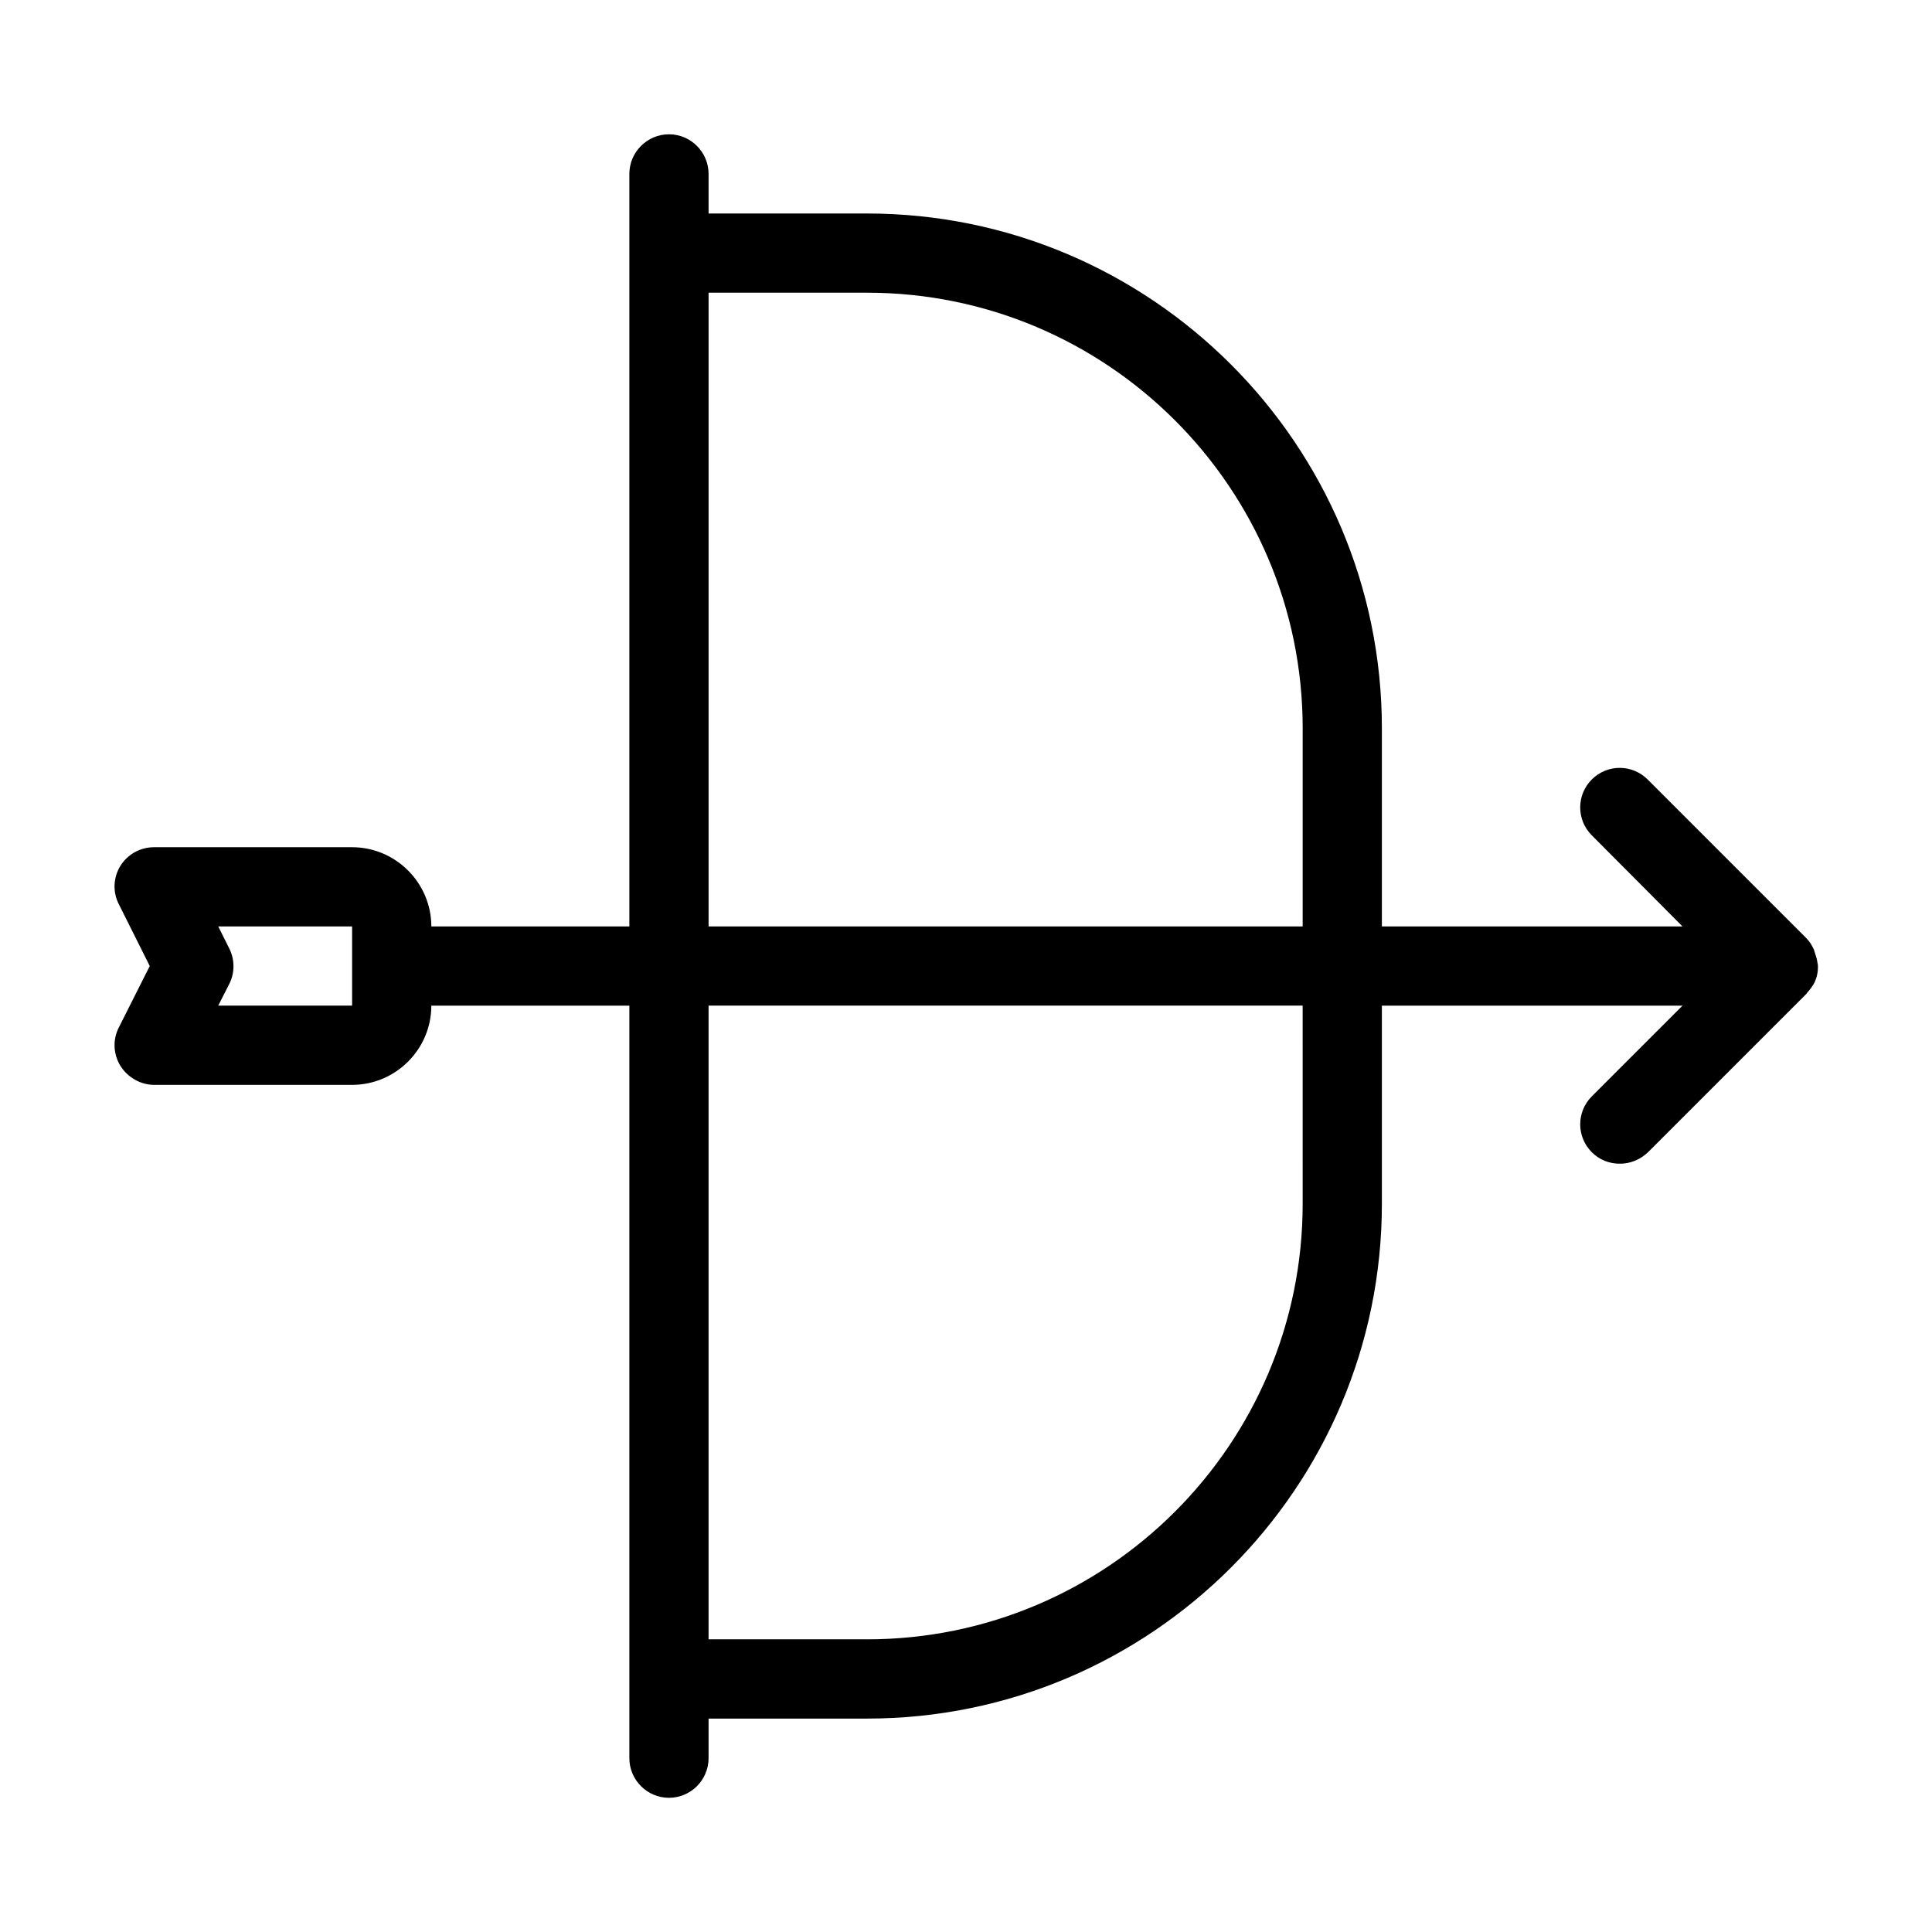 <?xml version="1.0" encoding="UTF-8"?>
<!-- Uploaded to: SVG Repo, www.svgrepo.com, Generator: SVG Repo Mixer Tools -->
<svg fill="#000000" width="800px" height="800px" version="1.1" viewBox="144 144 512 512" xmlns="http://www.w3.org/2000/svg">
 <path d="m625.04 396.75c-0.105-0.316-0.211-0.734-0.316-1.051-0.523-1.156-1.156-2.203-2.098-3.148l-41.984-41.984c-4.094-4.094-10.707-4.094-14.801 0s-4.094 10.707 0 14.801l24.035 24.141h-79.664v-52.48c0-75.258-61.191-136.45-136.45-136.45h-41.984v-10.496c0-5.773-4.723-10.496-10.496-10.496-5.773 0-10.496 4.723-10.496 10.496v199.43h-52.48c0-11.547-9.445-20.992-20.992-20.992h-52.48c-3.672 0-7.031 1.891-8.922 4.934-1.891 3.043-2.098 6.926-0.418 10.18l8.188 16.375-8.188 16.27c-1.68 3.254-1.469 7.137 0.418 10.18 1.891 3.043 5.356 5.039 8.922 5.039h52.48c11.547 0 20.992-9.445 20.992-20.992h52.48v199.43c0 5.773 4.723 10.496 10.496 10.496 5.773 0 10.496-4.723 10.496-10.496v-10.496h41.984c75.258 0 136.45-61.191 136.45-136.45v-52.48h79.664l-24.035 24.035c-4.094 4.094-4.094 10.707 0 14.801 2.098 2.098 4.723 3.043 7.453 3.043 2.731 0 5.352-1.051 7.453-3.043l41.984-41.984c0.105-0.105 0.105-0.211 0.211-0.316 0.84-0.945 1.574-1.891 2.098-3.043 0-0.105 0-0.211 0.105-0.316 0.418-1.051 0.629-2.203 0.629-3.359 0-0.316 0-0.734-0.105-1.051-0.105-0.836-0.316-1.676-0.629-2.516zm-387.73 13.75h-35.477l2.938-5.773c1.469-2.938 1.469-6.402 0-9.34l-2.938-5.879h35.477zm251.91 52.48c0 63.711-51.746 115.46-115.46 115.46h-41.984v-167.94h157.44zm0-73.473h-157.44v-167.94h41.984c63.711 0 115.46 51.746 115.46 115.46z"/>
</svg>
